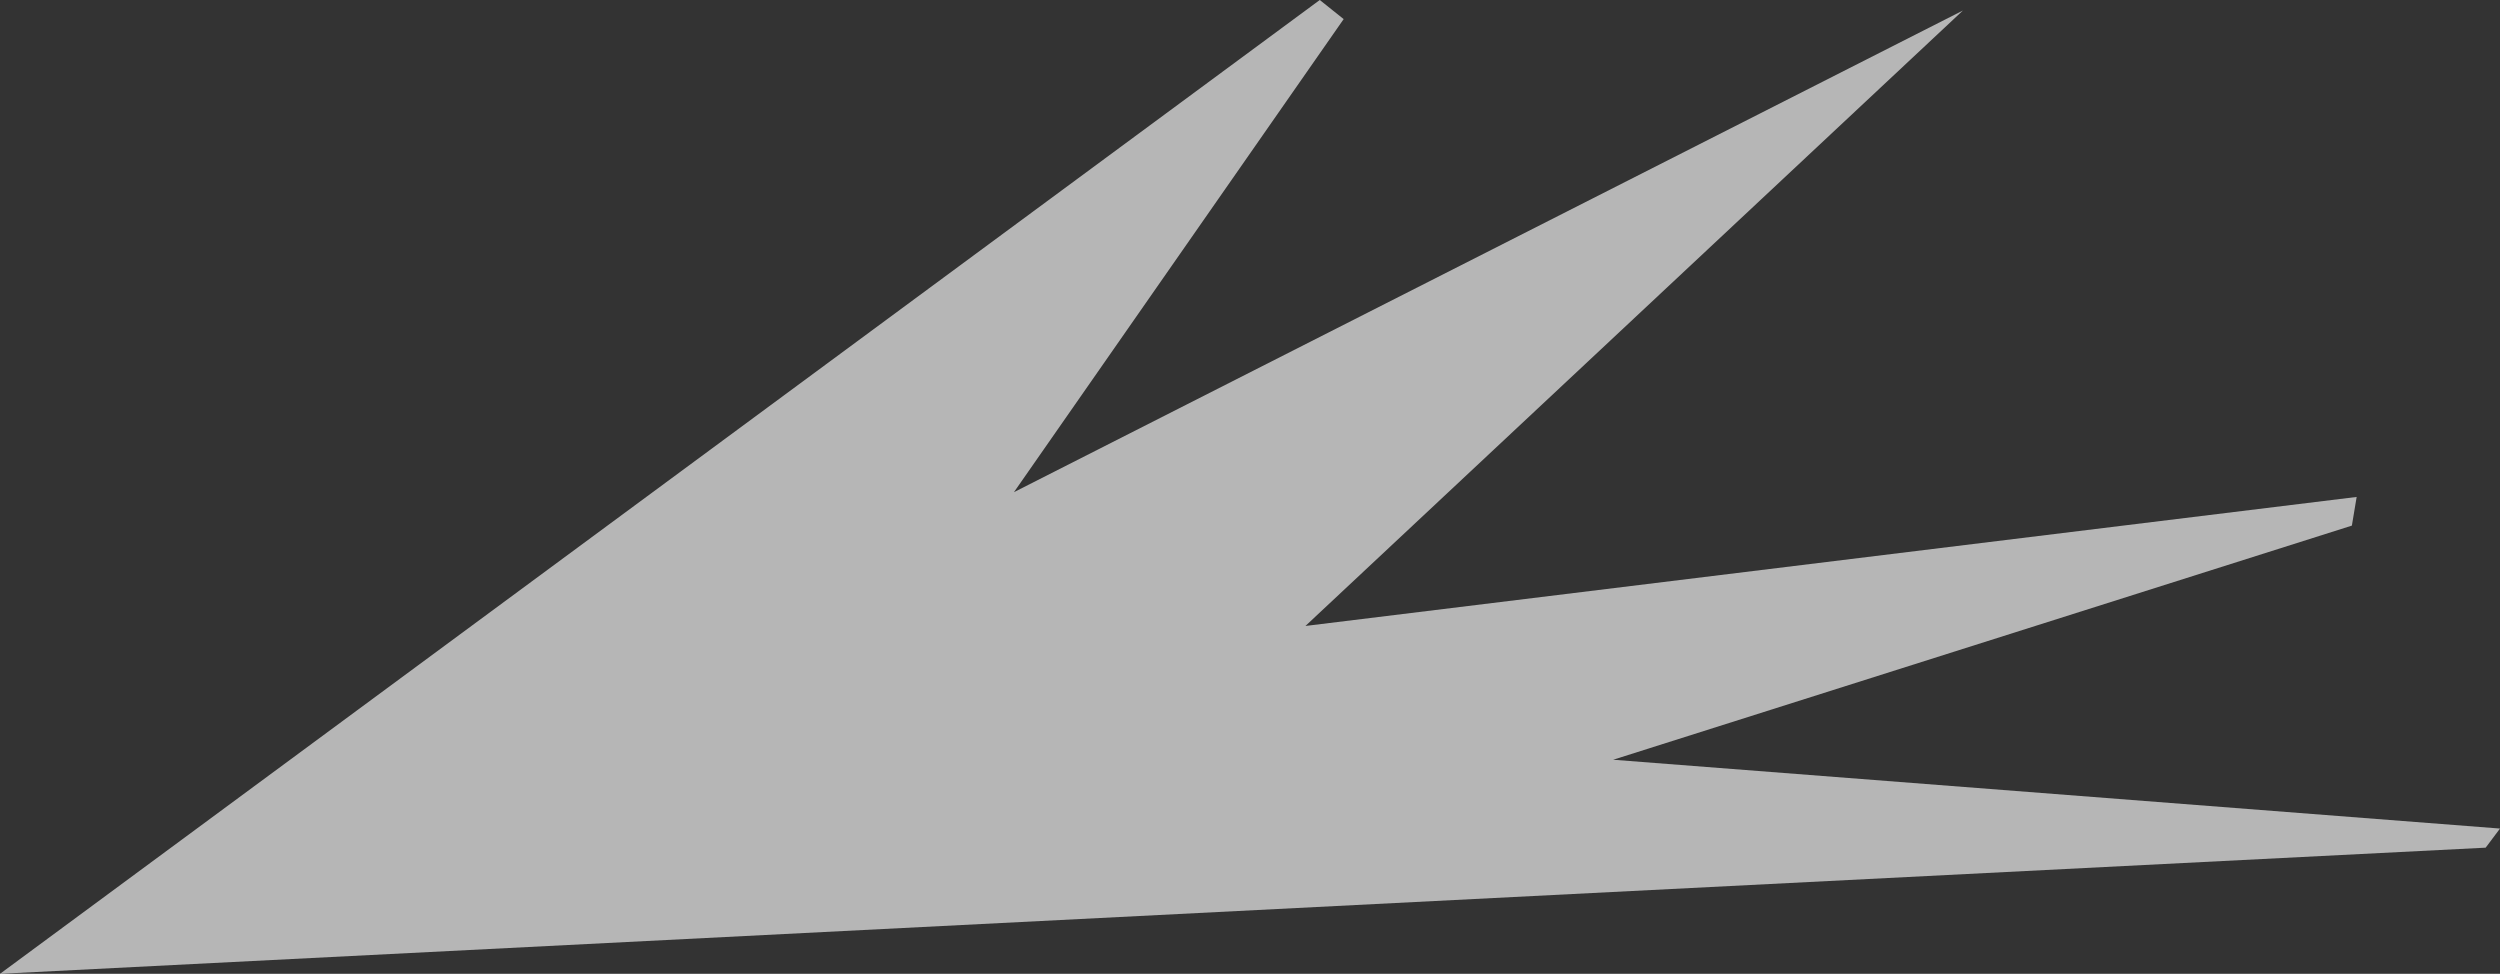 <?xml version="1.0" encoding="UTF-8" standalone="no"?>
<svg xmlns:xlink="http://www.w3.org/1999/xlink" height="50.95px" width="130.8px" xmlns="http://www.w3.org/2000/svg">
  <rect width="100%" height="100%" fill="#333333" stroke="none"/>
  <g transform="matrix(1.0, 0.0, 0.0, 1.0, 53.05, 5.75)">
    <path d="M16.0 -5.75 L17.25 -4.75 0.0 20.0 49.65 -5.2 15.25 27.0 70.25 20.25 70.0 21.75 31.35 34.0 77.75 37.6 77.0 38.6 -53.05 45.2 16.0 -5.75" fill="#ffffff" fill-opacity="0.643" fill-rule="evenodd" stroke="none"/>
  </g>
</svg>
